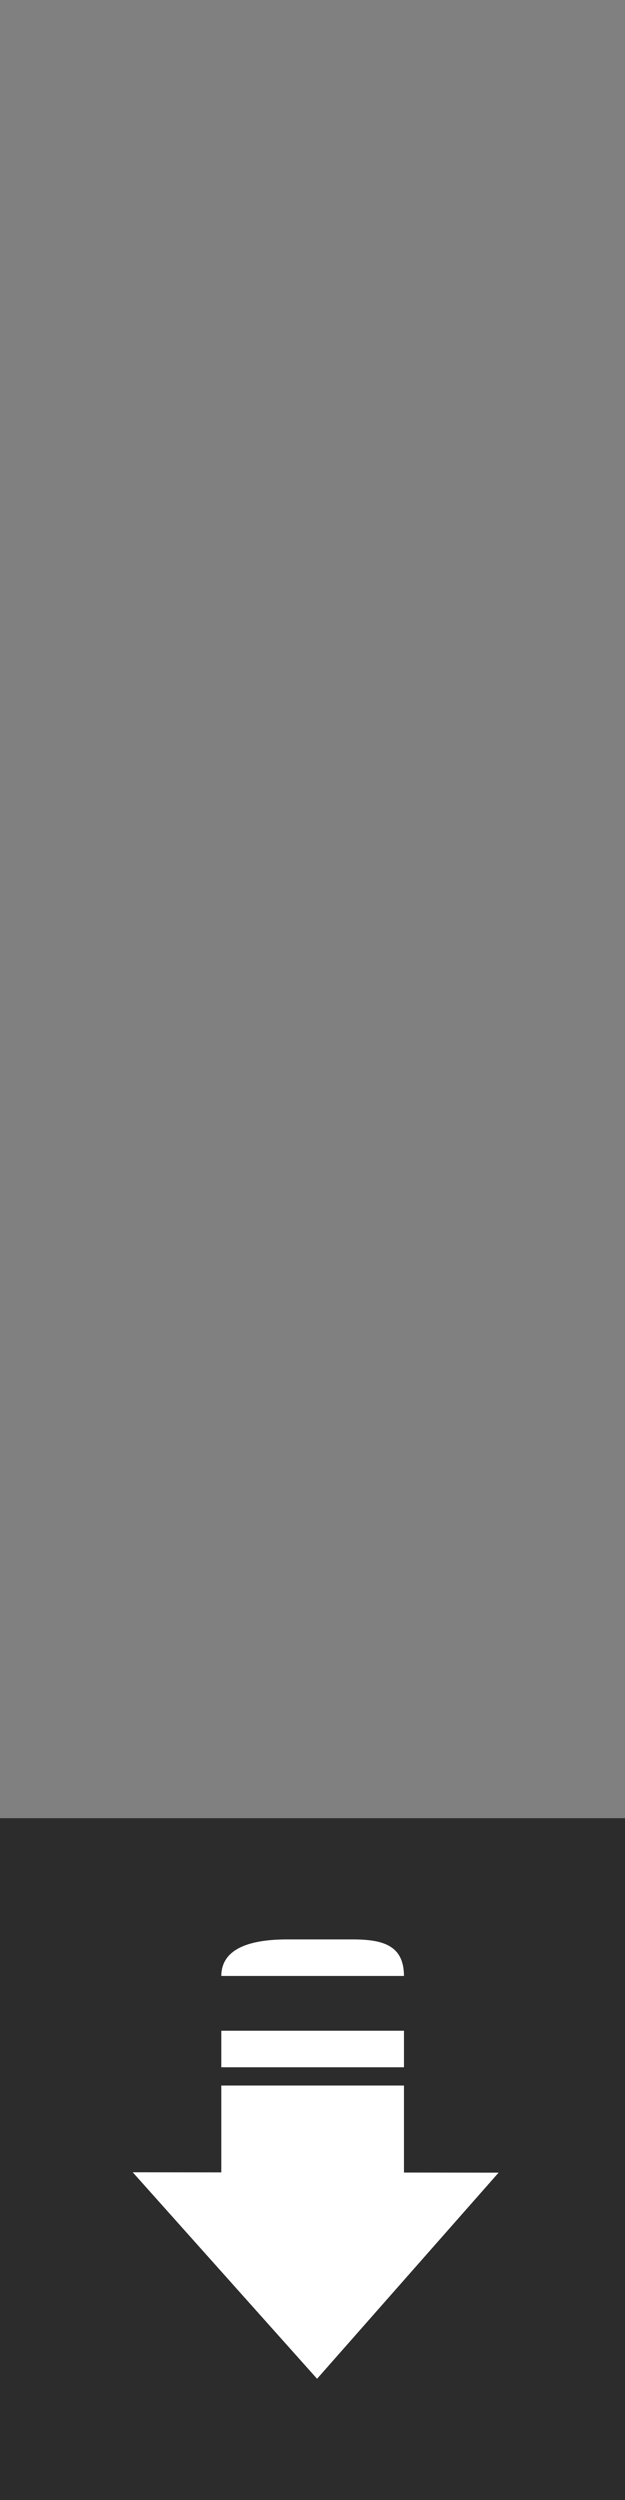 <?xml version="1.0" encoding="UTF-8"?>
<!DOCTYPE svg PUBLIC "-//W3C//DTD SVG 1.1//EN" "http://www.w3.org/Graphics/SVG/1.1/DTD/svg11.dtd">
<svg version="1.1" xmlns="http://www.w3.org/2000/svg" xmlns:xlink="http://www.w3.org/1999/xlink" x="0" y="0" width="55" height="220" viewBox="0, 0, 55, 220">
  <rect x="0" y="0" width="55" height="220" fill="#808080" stroke="none"/>
  <g id="Layer_1">
    <path d="M0,160 L55.556,160 L55.556,220 L0,220 z" fill="#000000" fill-opacity="0.66"/>
    <path d="M35.549,173.883 L35.549,173.907 C35.549,171.197 33.722,170.668 31.014,170.668 L25.293,170.668 C22.585,170.668 19.475,171.197 19.475,173.907 L19.475,173.883 z" fill="#FFFFFF"/>
    <path d="M35.549,178.705 L19.475,178.705 L19.475,181.92 L35.549,181.92 z" fill="#FFFFFF"/>
    <path d="M35.549,191.184 L35.549,183.527 L19.475,183.527 L19.475,191.17 L11.68,191.16 L27.902,209.332 L43.876,191.194 z" fill="#FFFFFF"/>
  </g>
</svg>
